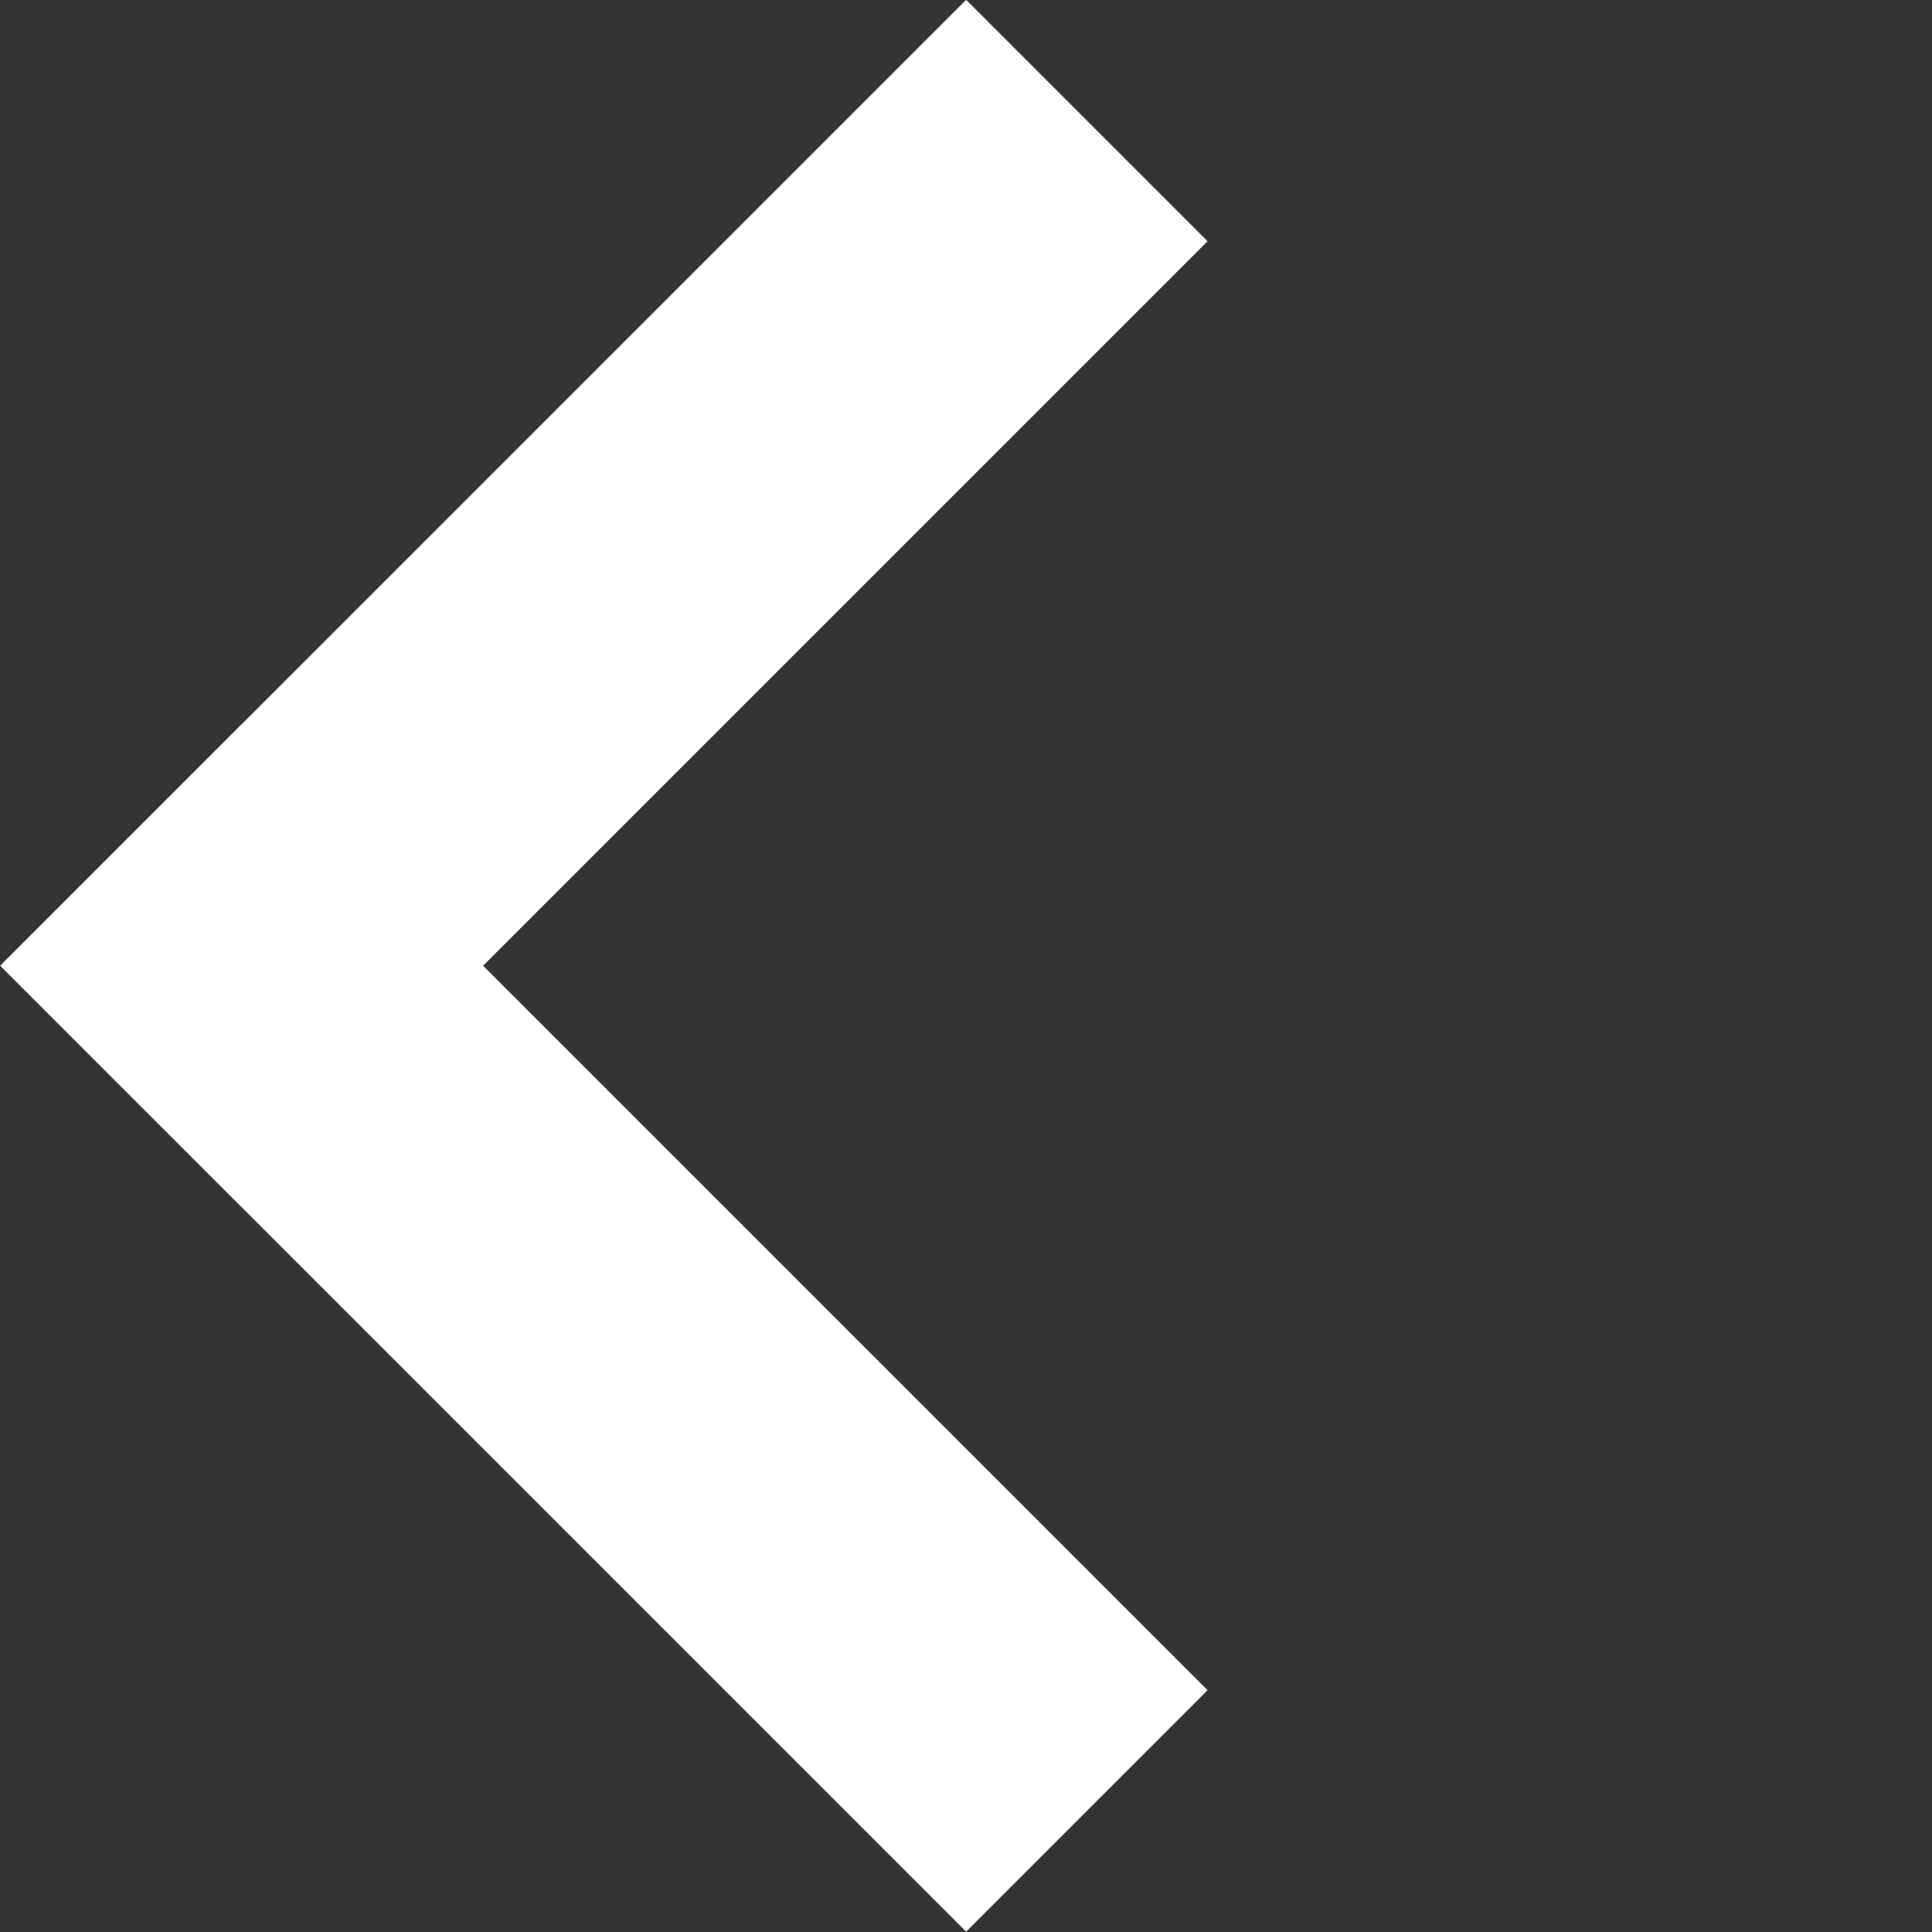 <svg xmlns="http://www.w3.org/2000/svg" xmlns:xlink="http://www.w3.org/1999/xlink" fill="none" version="1.1" width="22.629" height="22.63" viewBox="0 0 22.629 22.63"><rect x="0" y="0" width="22.629" height="22.63" fill="#333333" stroke="none"/><g transform="matrix(-0.707,0.707,0.707,0.707,19.315,-8.001)"><g><rect x="11.314" y="0" width="16" height="4" rx="0" fill="#FFFFFF" fill-opacity="1"/></g><g transform="matrix(0,1,-1,0,27.318,-27.314)"><rect x="27.316" y="0.002" width="16" height="4" rx="0" fill="#FFFFFF" fill-opacity="1"/></g></g></svg>